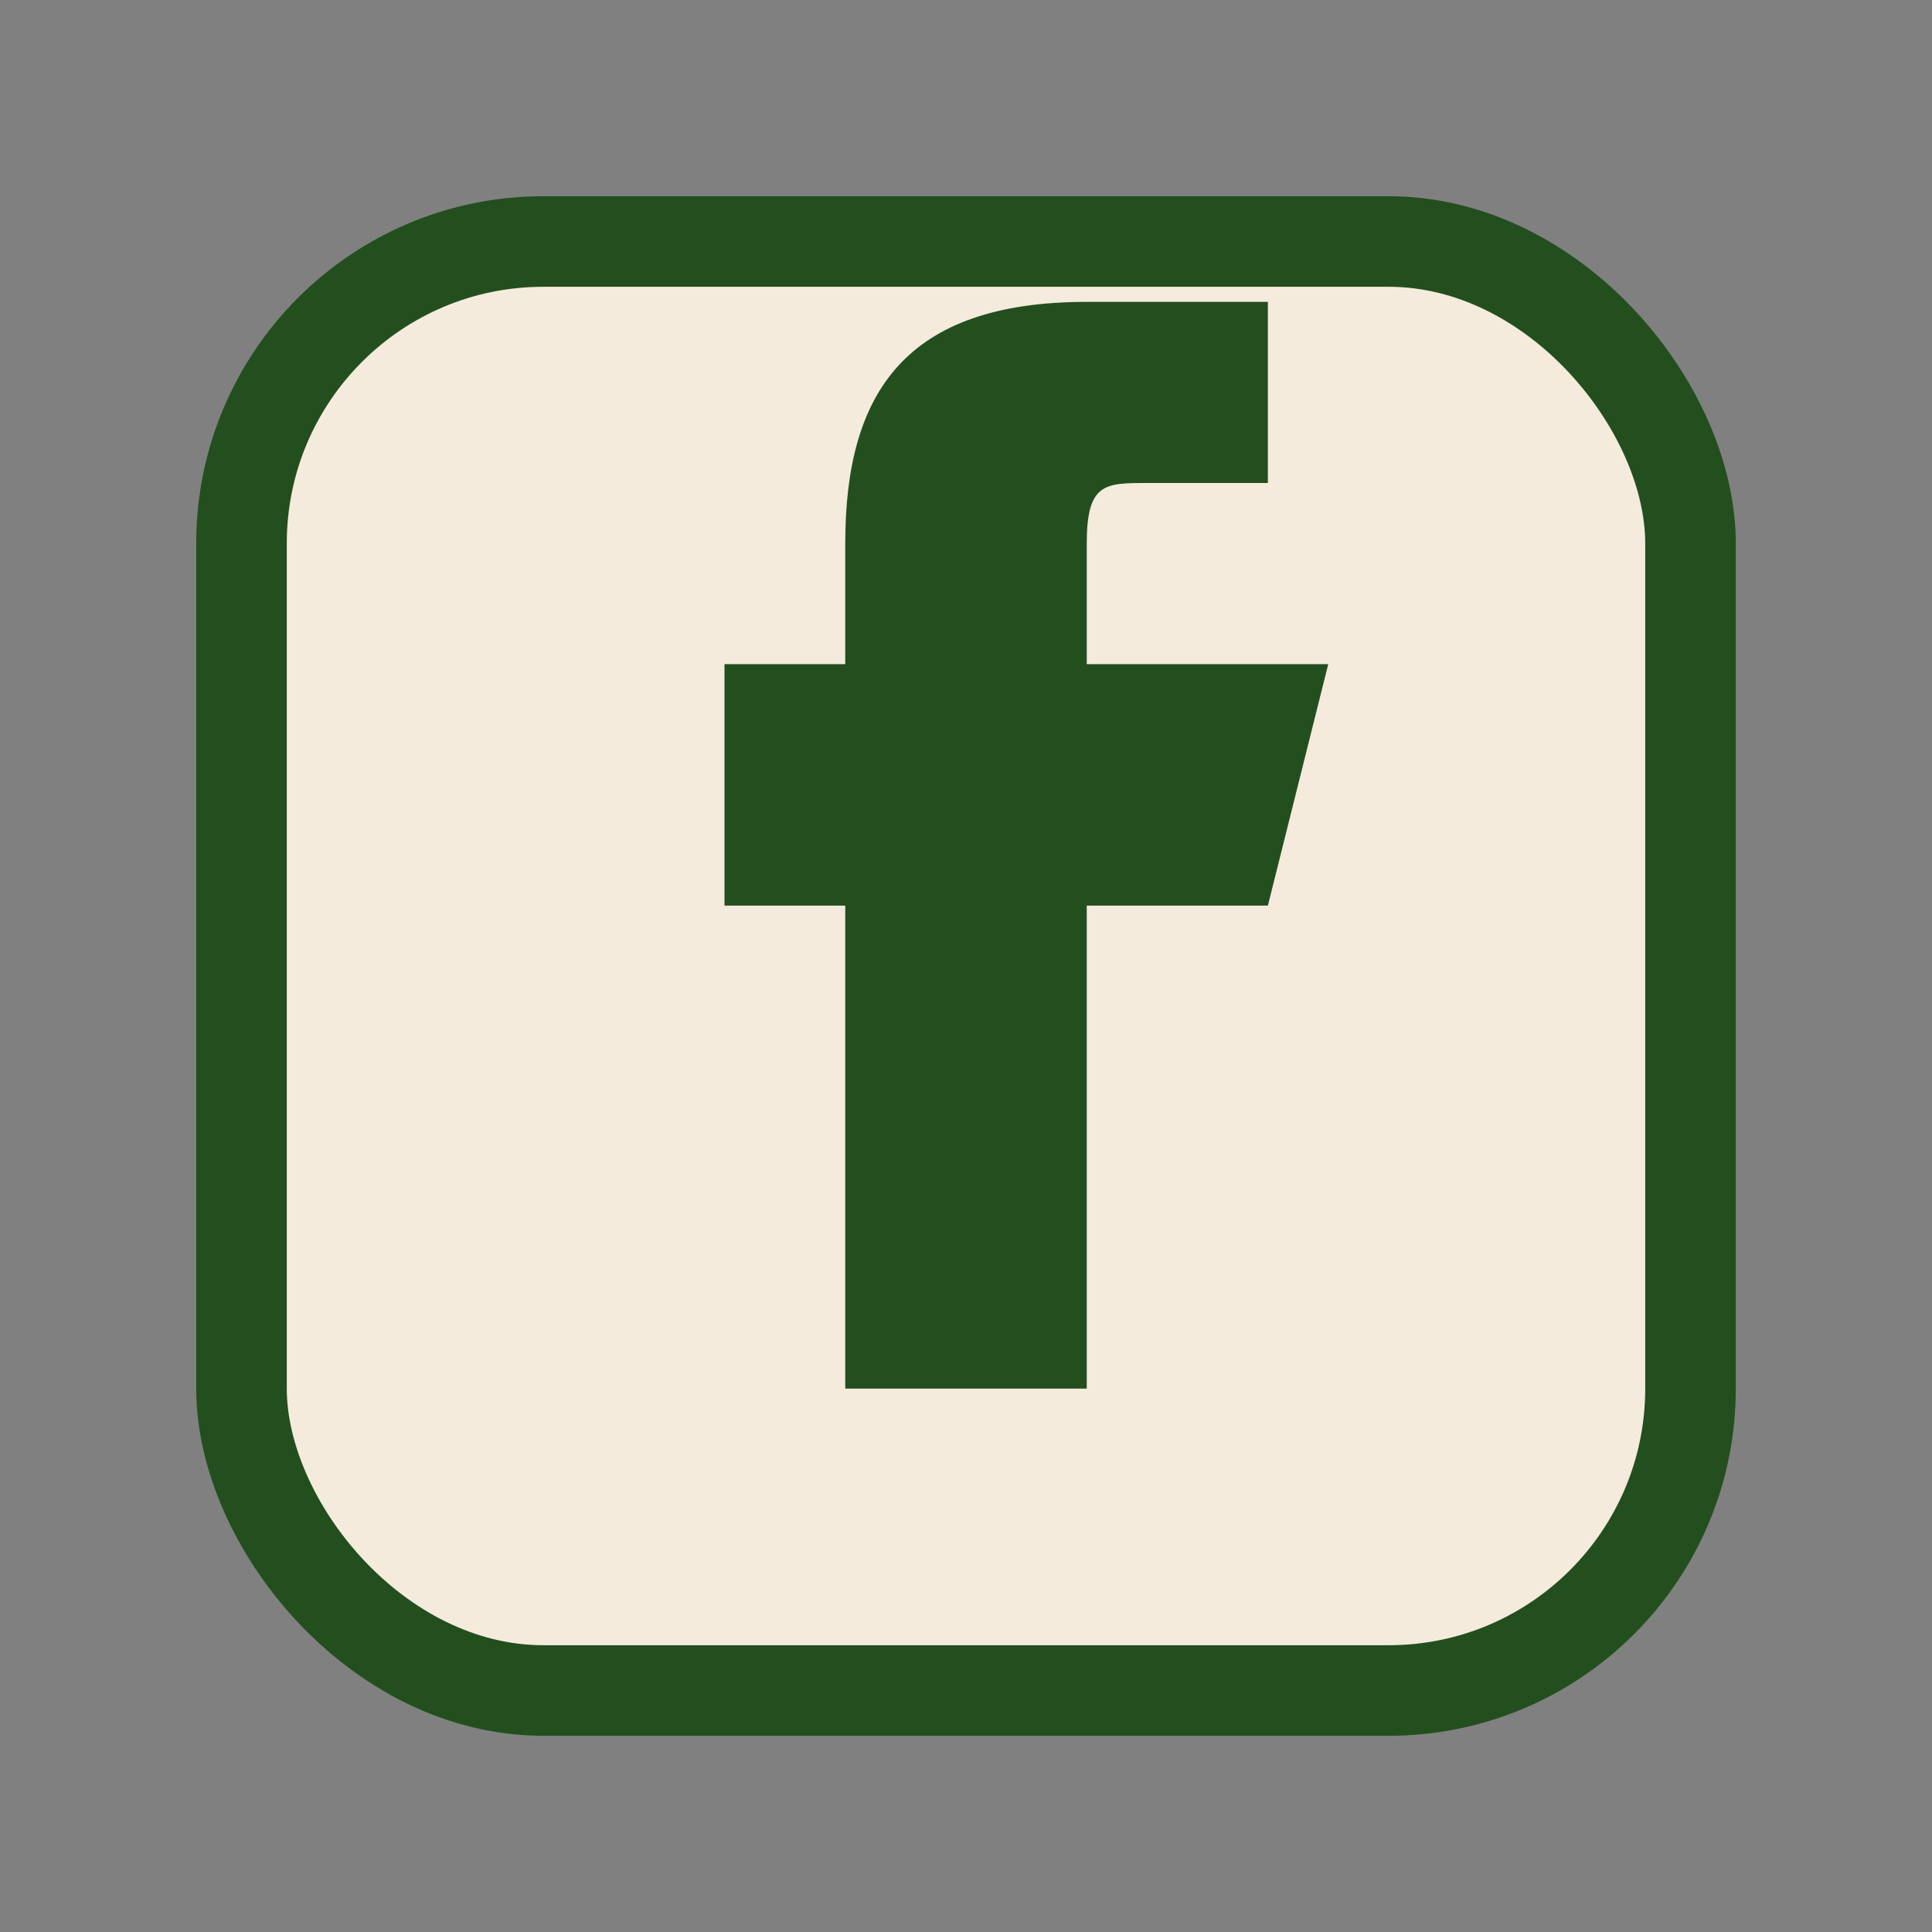 <?xml version="1.0" encoding="UTF-8"?>
<svg xmlns="http://www.w3.org/2000/svg" width="32" height="32" viewBox="0 0 32 32"><rect x="0" y="0" width="32" height="32" fill="#808080" stroke="none"/><rect x="4" y="4" width="24" height="24" rx="5" fill="#F4EBDC" stroke="#234F1E" stroke-width="1.5"/><path d="M18 11v-2c0-1 .3-1 1-1h2v-3h-3c-3 0-4 1.5-4 4v2h-2v4h2v8h4v-8h3l1-4h-4z" fill="#234F1E"/></svg>